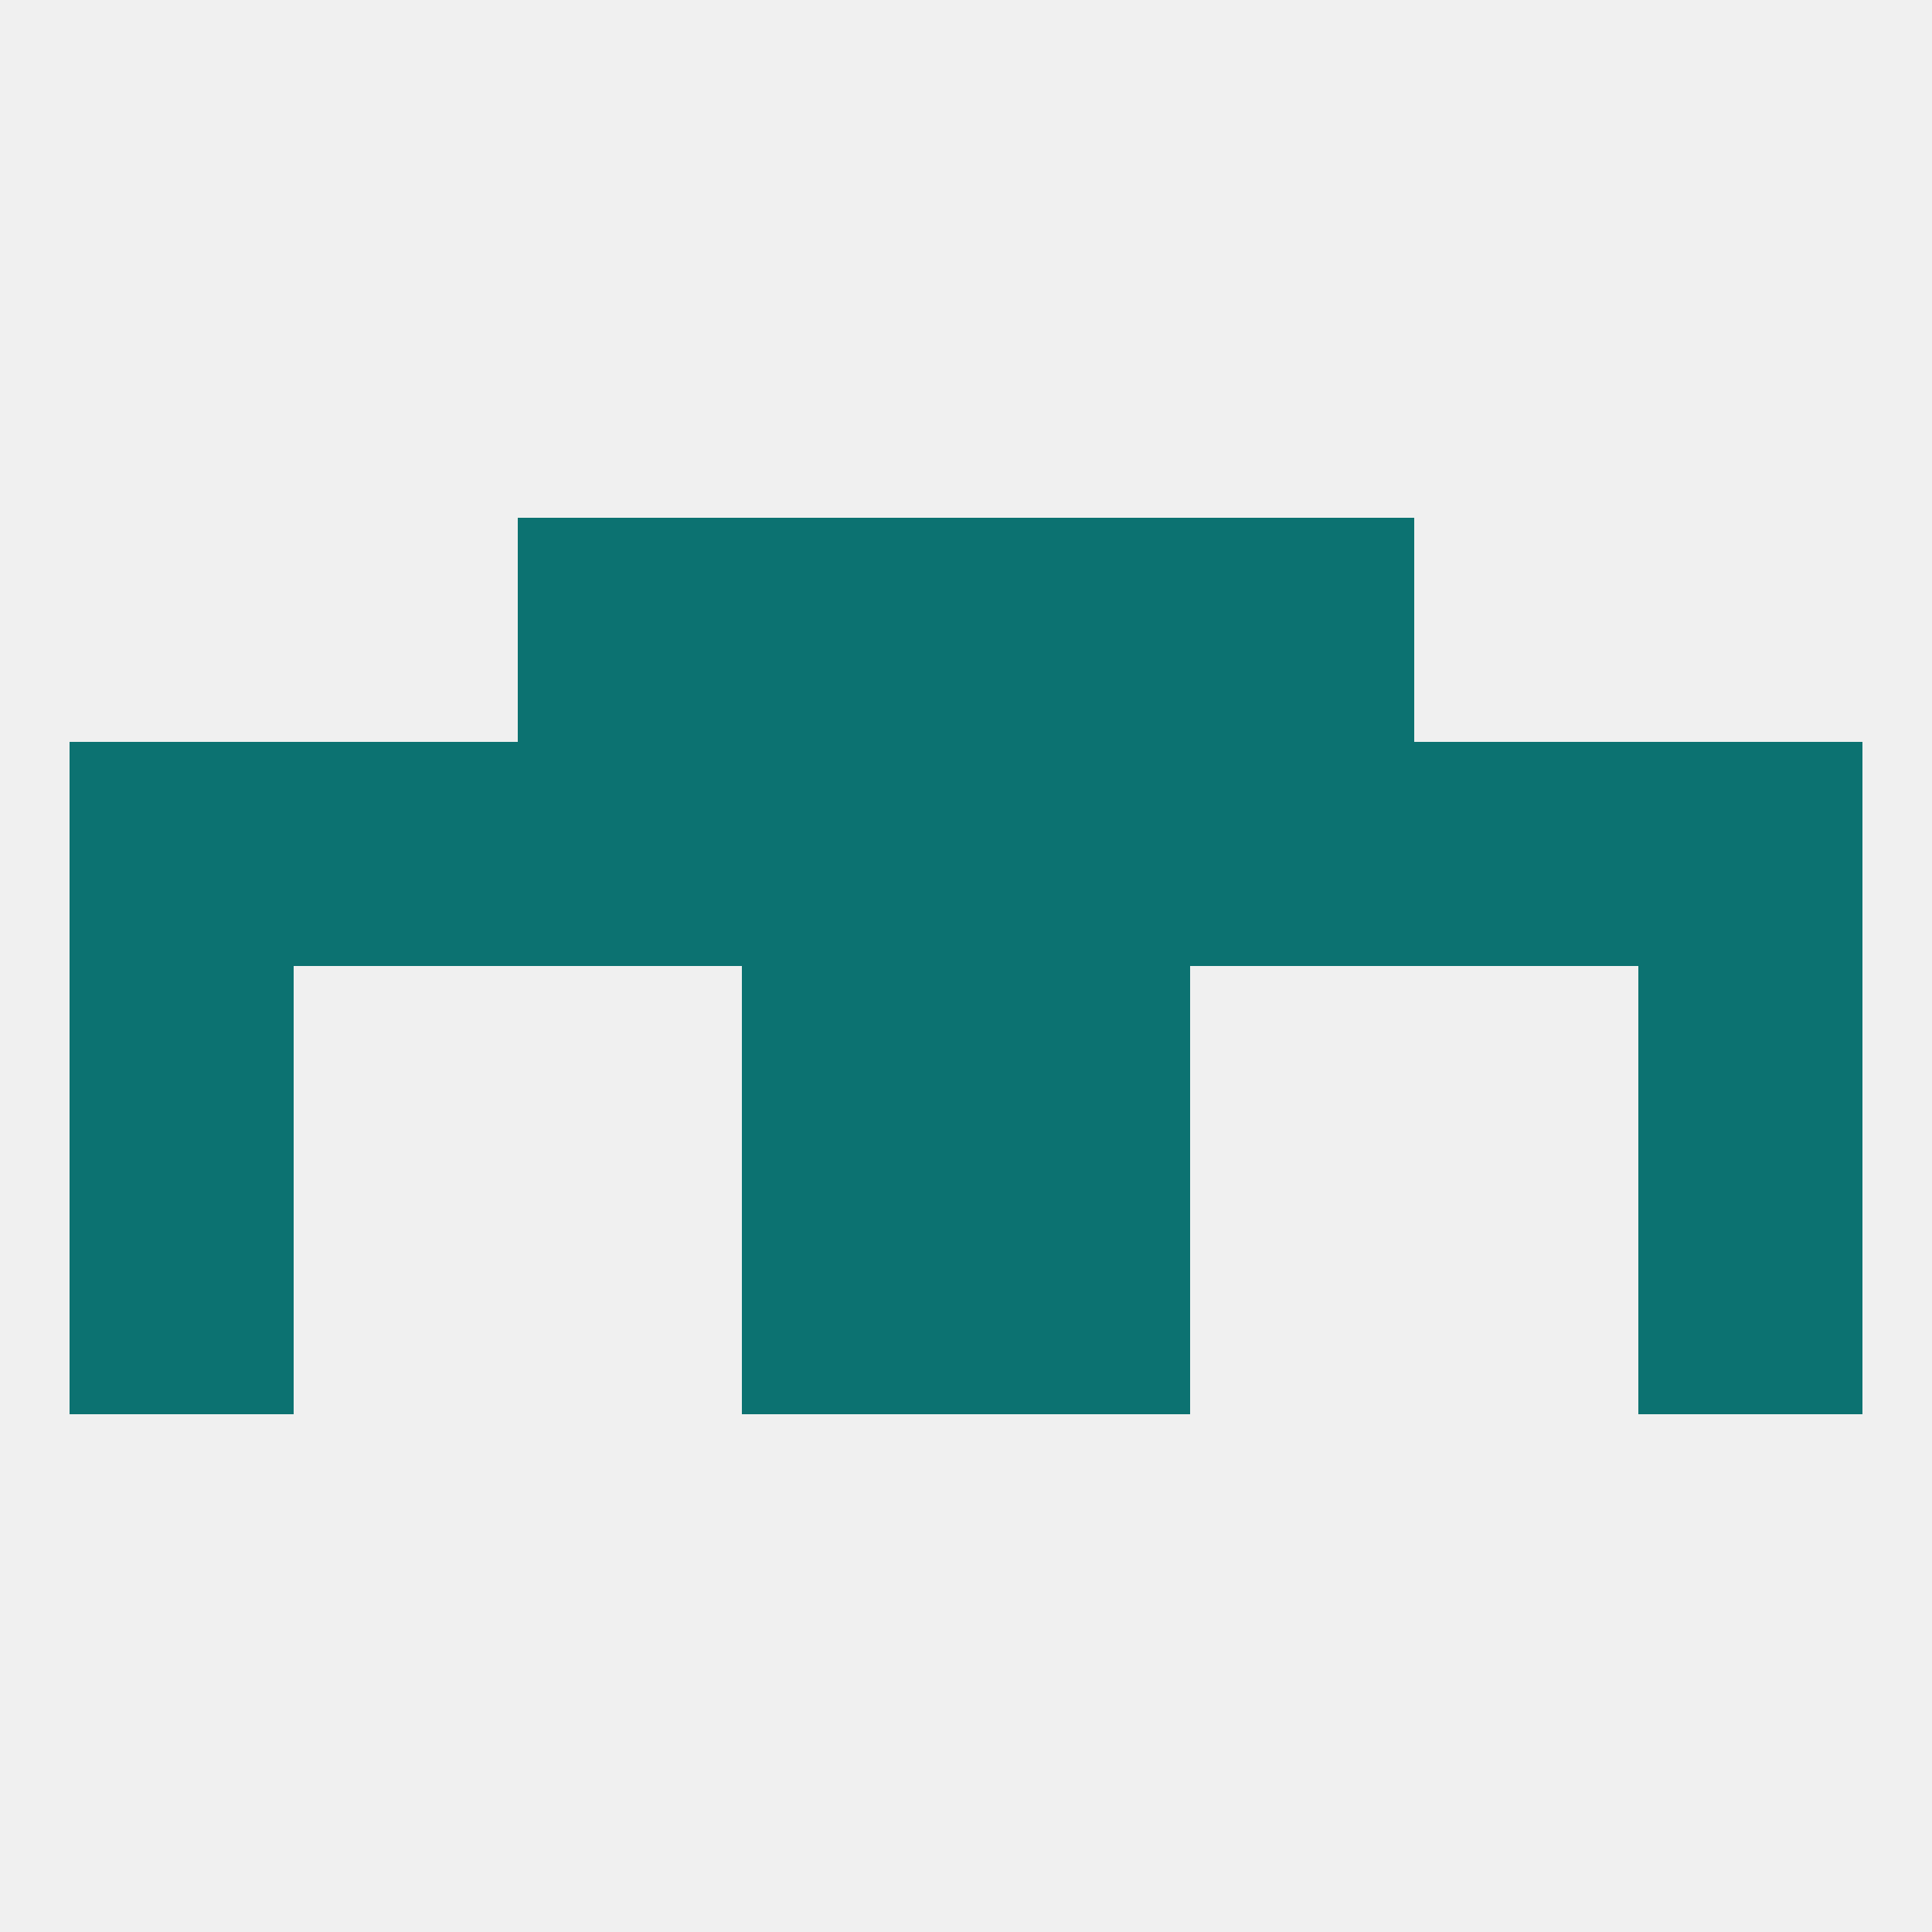 
<!--   <?xml version="1.0"?> -->
<svg version="1.1" baseprofile="full" xmlns="http://www.w3.org/2000/svg" xmlns:xlink="http://www.w3.org/1999/xlink" xmlns:ev="http://www.w3.org/2001/xml-events" width="250" height="250" viewBox="0 0 250 250" >
	<rect width="100%" height="100%" fill="rgba(240,240,240,255)"/>

	<rect x="9" y="125" width="29" height="29" fill="rgba(12,114,113,255)"/>
	<rect x="212" y="125" width="29" height="29" fill="rgba(12,114,113,255)"/>
	<rect x="96" y="125" width="29" height="29" fill="rgba(12,114,113,255)"/>
	<rect x="125" y="125" width="29" height="29" fill="rgba(12,114,113,255)"/>
	<rect x="125" y="96" width="29" height="29" fill="rgba(12,114,113,255)"/>
	<rect x="38" y="96" width="29" height="29" fill="rgba(12,114,113,255)"/>
	<rect x="183" y="96" width="29" height="29" fill="rgba(12,114,113,255)"/>
	<rect x="67" y="96" width="29" height="29" fill="rgba(12,114,113,255)"/>
	<rect x="154" y="96" width="29" height="29" fill="rgba(12,114,113,255)"/>
	<rect x="9" y="96" width="29" height="29" fill="rgba(12,114,113,255)"/>
	<rect x="212" y="96" width="29" height="29" fill="rgba(12,114,113,255)"/>
	<rect x="96" y="96" width="29" height="29" fill="rgba(12,114,113,255)"/>
	<rect x="125" y="67" width="29" height="29" fill="rgba(12,114,113,255)"/>
	<rect x="67" y="67" width="29" height="29" fill="rgba(12,114,113,255)"/>
	<rect x="154" y="67" width="29" height="29" fill="rgba(12,114,113,255)"/>
	<rect x="96" y="67" width="29" height="29" fill="rgba(12,114,113,255)"/>
	<rect x="96" y="154" width="29" height="29" fill="rgba(12,114,113,255)"/>
	<rect x="125" y="154" width="29" height="29" fill="rgba(12,114,113,255)"/>
	<rect x="9" y="154" width="29" height="29" fill="rgba(12,114,113,255)"/>
	<rect x="212" y="154" width="29" height="29" fill="rgba(12,114,113,255)"/>
</svg>